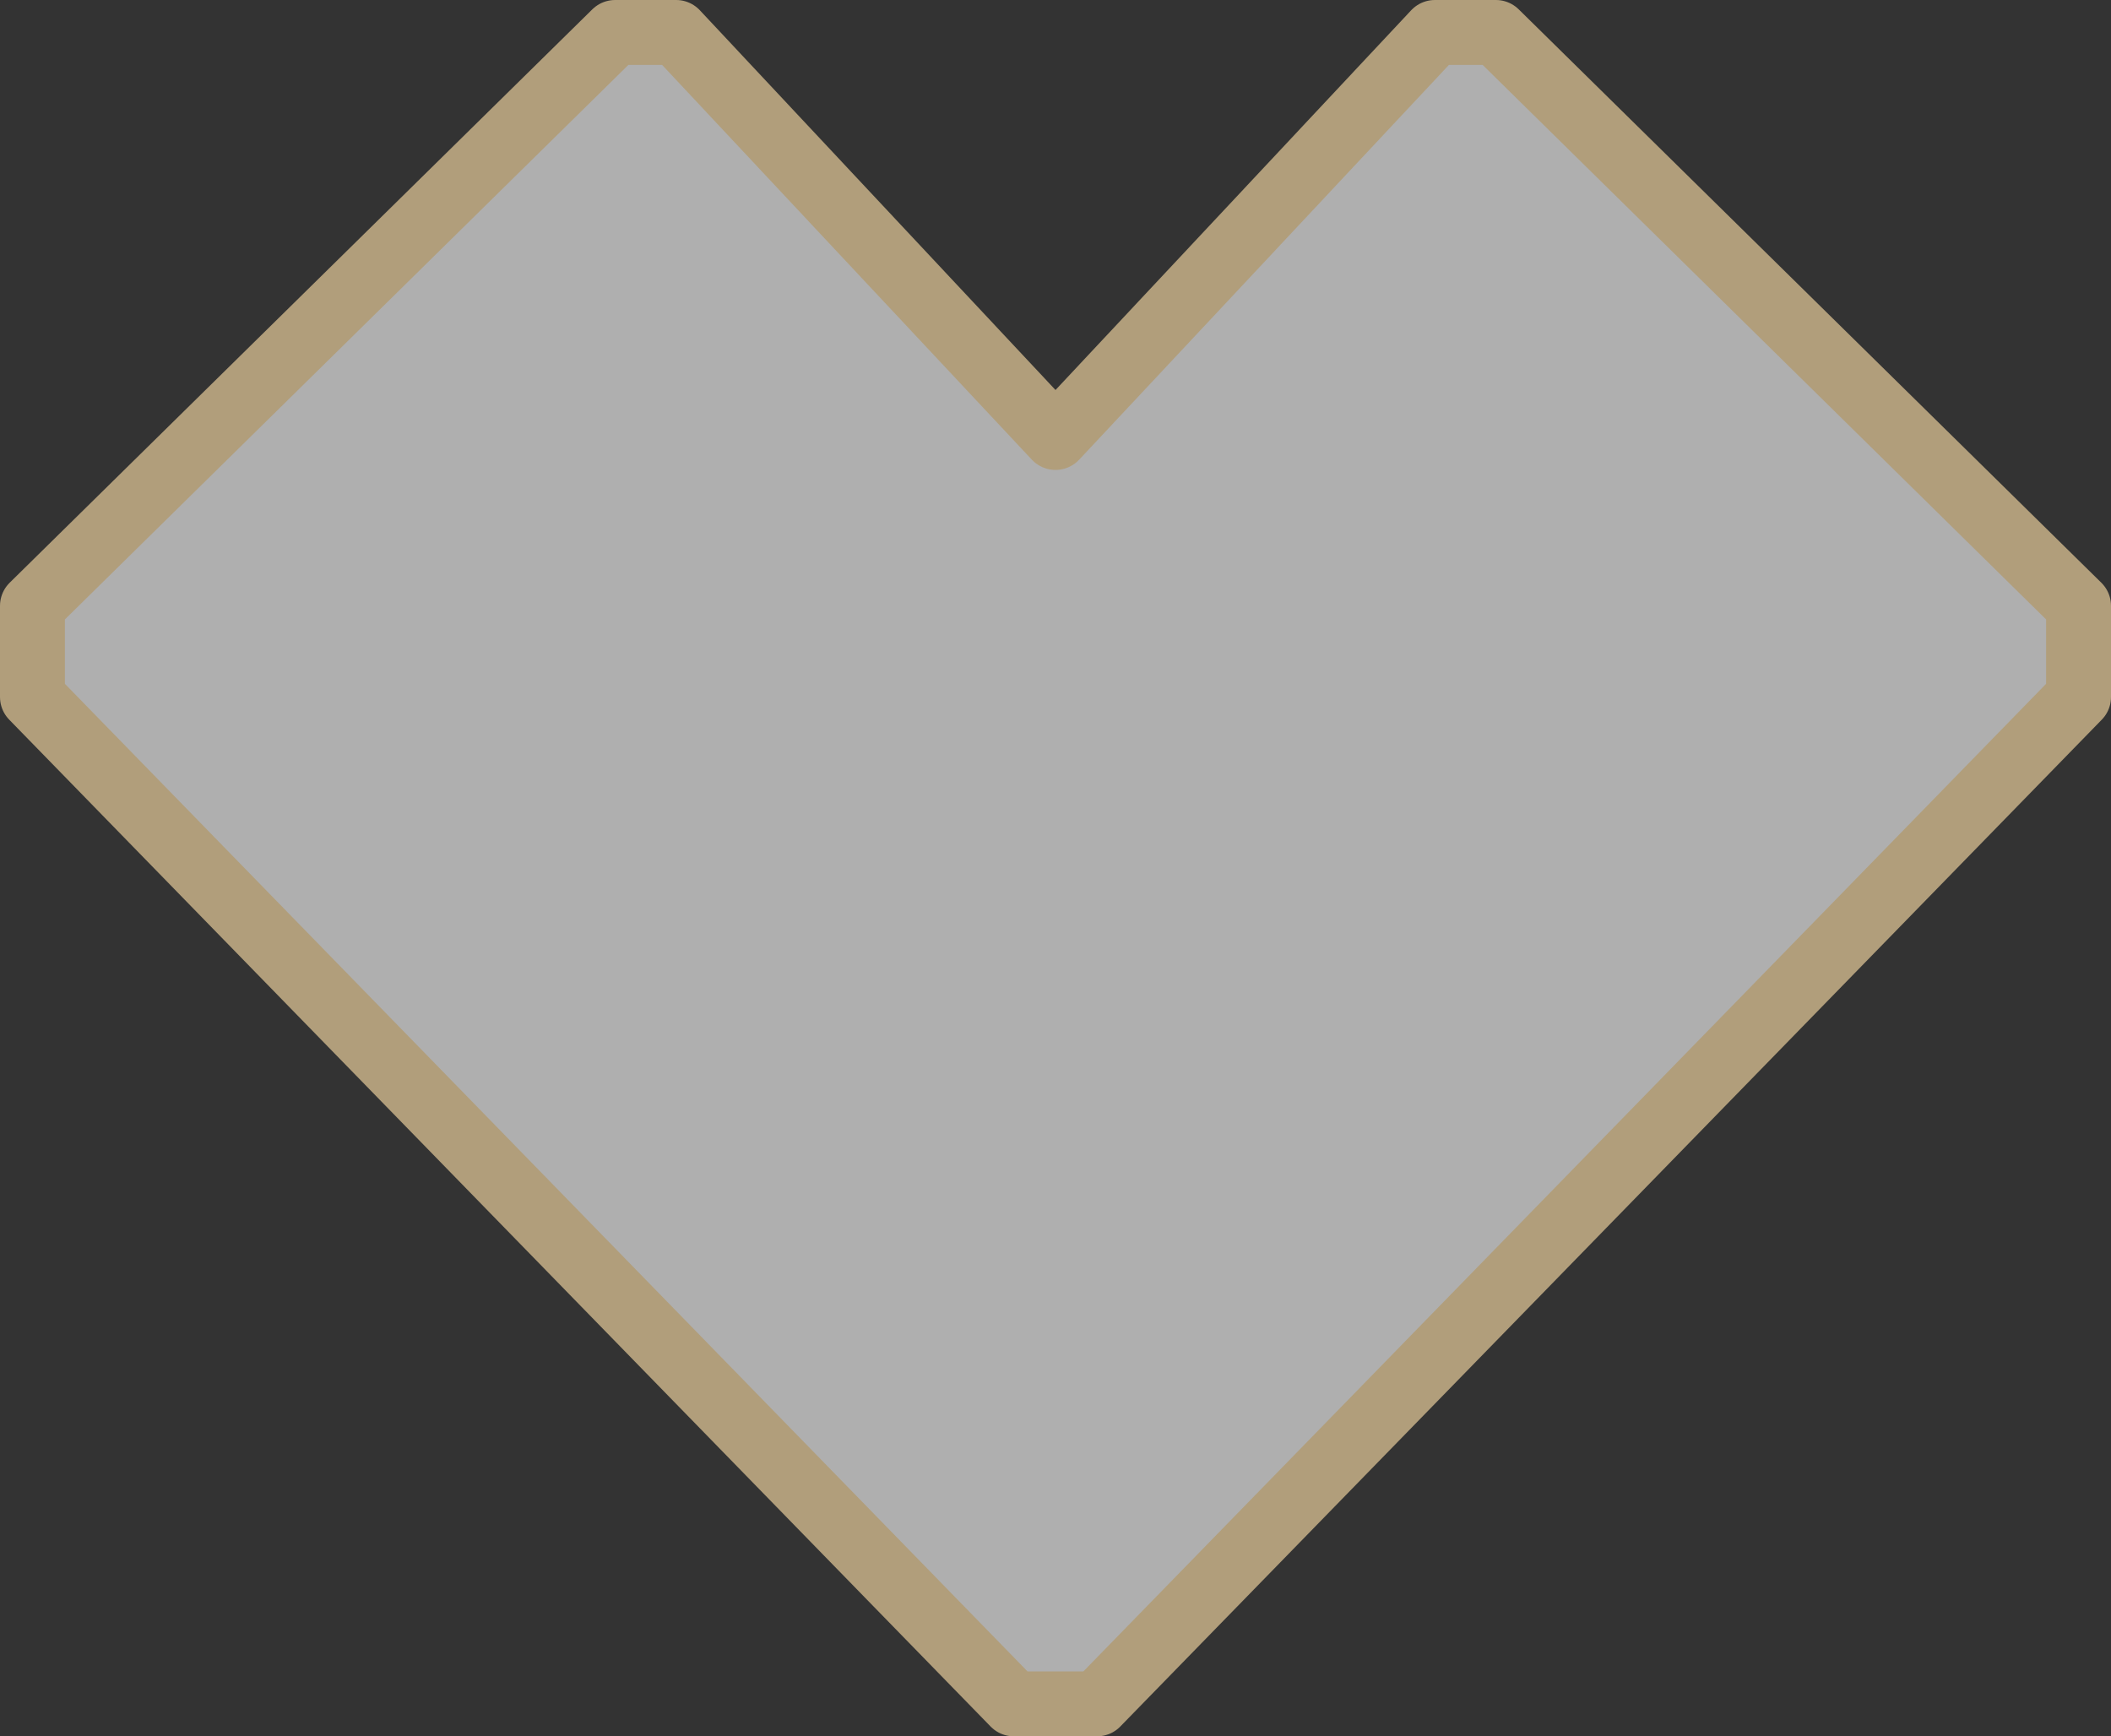<?xml version="1.0" encoding="UTF-8" standalone="no"?>
<svg xmlns="http://www.w3.org/2000/svg" xmlns:svg="http://www.w3.org/2000/svg" width="170.567mm" height="140.301mm" viewBox="0 0 170.567 140.301" version="1.1" id="svg1">
  <rect x="0" y="0" width="170.567" height="140.301" fill="#333333" stroke="none"/>
  <defs id="defs1"></defs>
  <g id="layer1" transform="translate(-13.527,-11.199)">
    <path id="rect1" style="fill:#ffffff;fill-opacity:0.606;stroke:#b19e7b;stroke-width:5.244;stroke-linejoin:round;stroke-dasharray:none;stroke-opacity:1" d="M 16.149,67.52 95.445,148.877 102.167,148.877 181.472,67.52 V 60.152 L 134.396,13.821 h -4.933 L 98.811,46.548 68.161,13.821 h -4.933 L 16.149,60.152 Z"></path>
  </g>
</svg>
